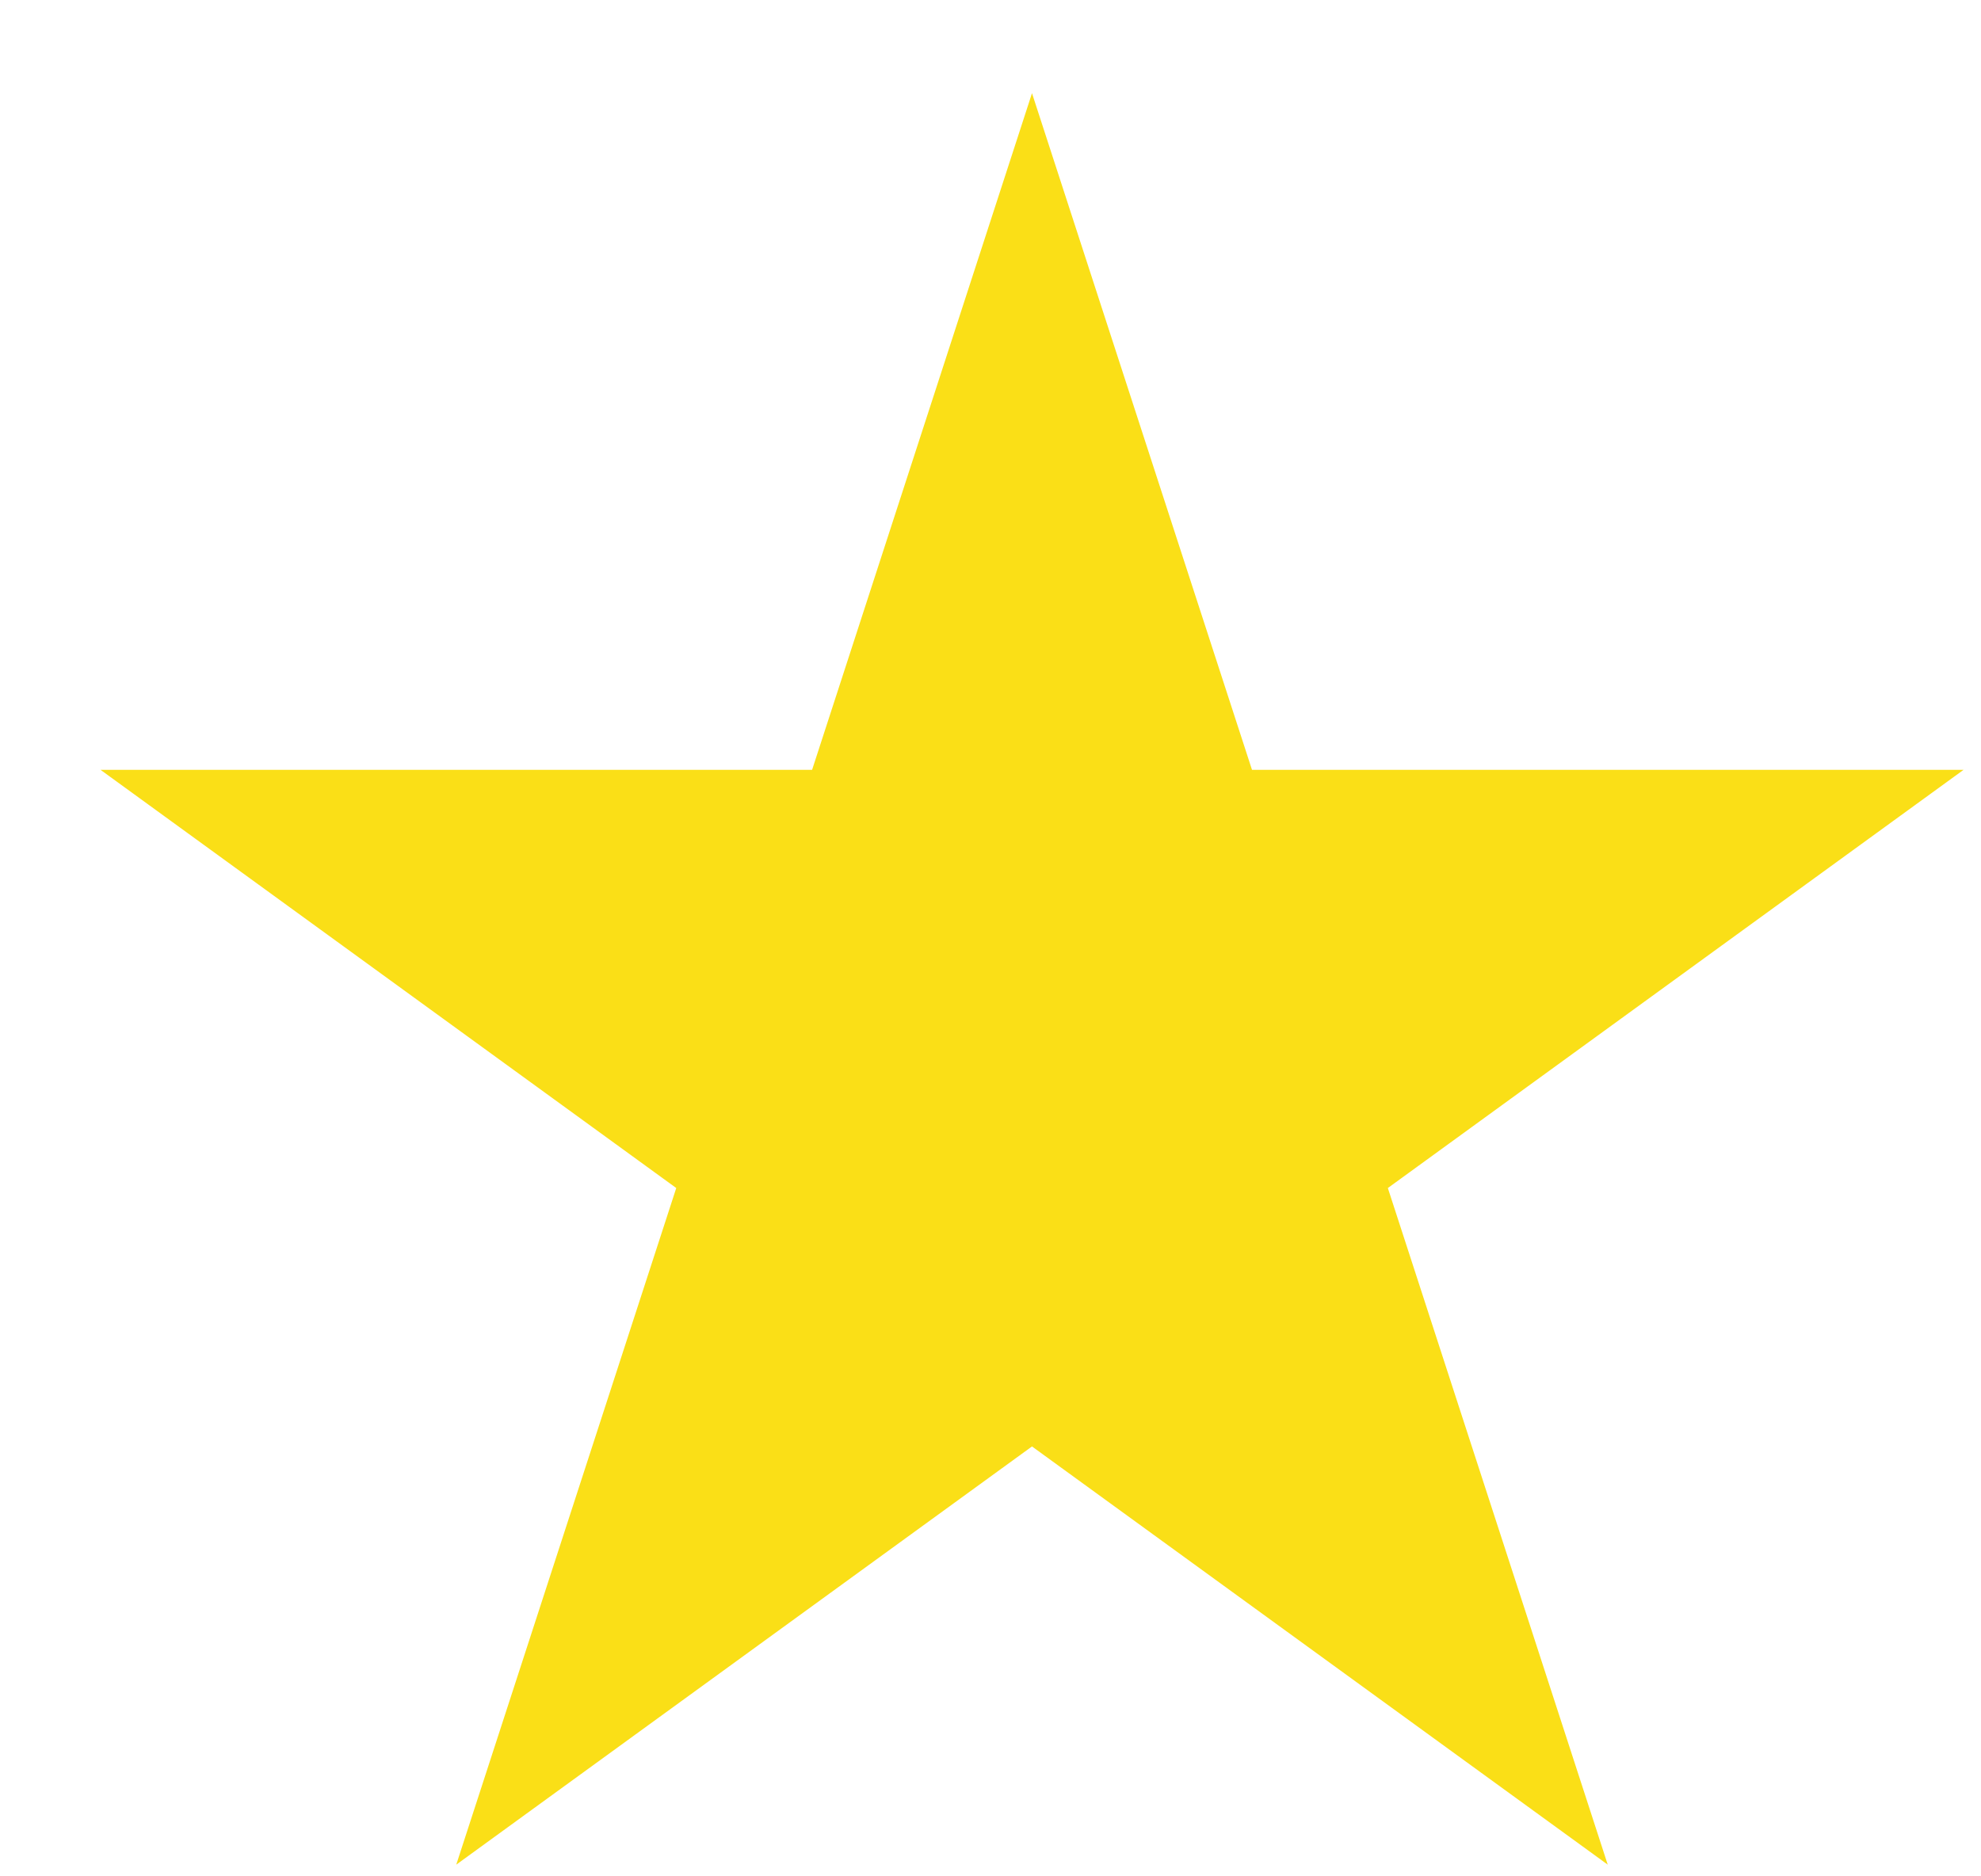 <svg width="19" height="18" viewBox="0 0 19 18" fill="none" xmlns="http://www.w3.org/2000/svg">
<path d="M9.898 0.894L12.008 7.385L18.833 7.385L13.311 11.397L15.42 17.888L9.898 13.876L4.376 17.888L6.486 11.397L0.964 7.385L7.789 7.385L9.898 0.894Z" fill="#FADF17"/>
</svg>
